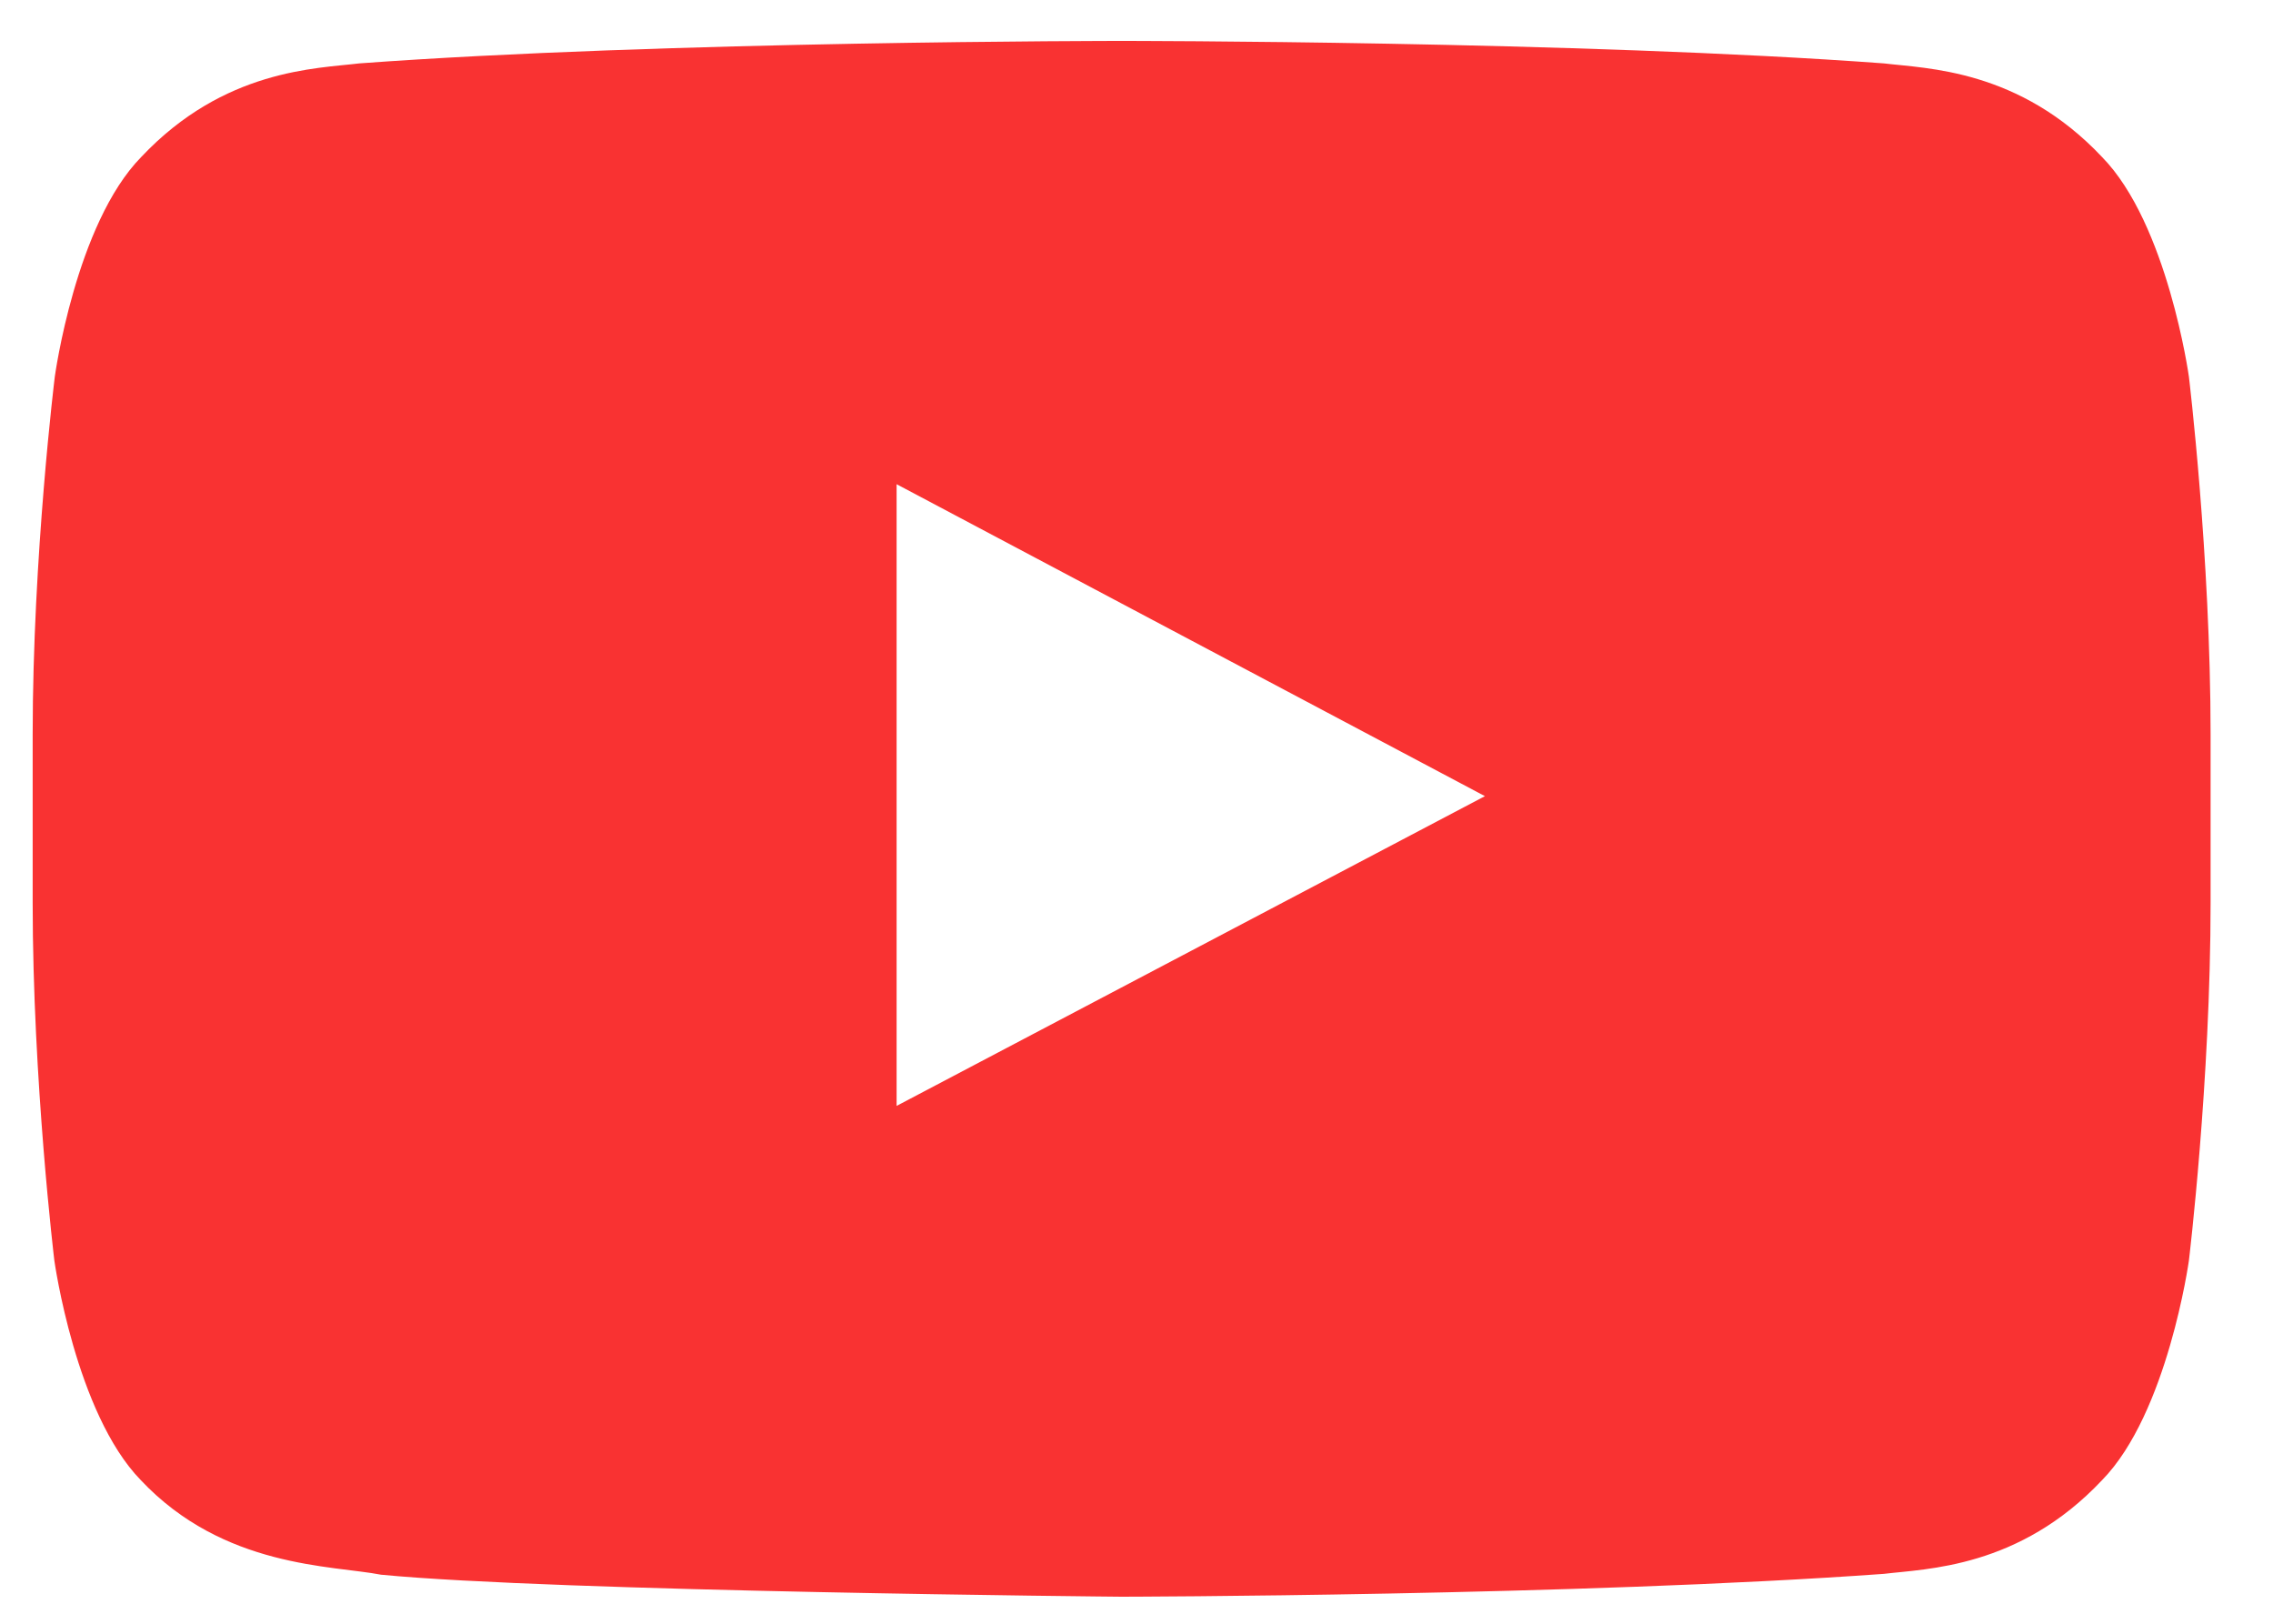 <?xml version="1.0" encoding="UTF-8"?> <svg xmlns="http://www.w3.org/2000/svg" width="35" height="25" viewBox="0 0 35 25" fill="none"><path d="M33.705 5.799C33.705 5.799 33.378 3.45 32.369 2.419C31.092 1.062 29.664 1.056 29.009 0.976C24.319 0.63 17.278 0.63 17.278 0.63H17.265C17.265 0.63 10.223 0.63 5.533 0.976C4.878 1.056 3.45 1.062 2.173 2.419C1.164 3.45 0.844 5.799 0.844 5.799C0.844 5.799 0.503 8.559 0.503 11.313V13.894C0.503 16.648 0.837 19.409 0.837 19.409C0.837 19.409 1.164 21.757 2.167 22.788C3.444 24.145 5.121 24.099 5.867 24.245C8.553 24.505 17.271 24.584 17.271 24.584C17.271 24.584 24.319 24.571 29.009 24.232C29.664 24.152 31.092 24.145 32.369 22.788C33.378 21.757 33.705 19.409 33.705 19.409C33.705 19.409 34.039 16.655 34.039 13.894V11.313C34.039 8.559 33.705 5.799 33.705 5.799ZM13.806 17.027V7.455L22.865 12.258L13.806 17.027Z" fill="#F93232"></path></svg> 